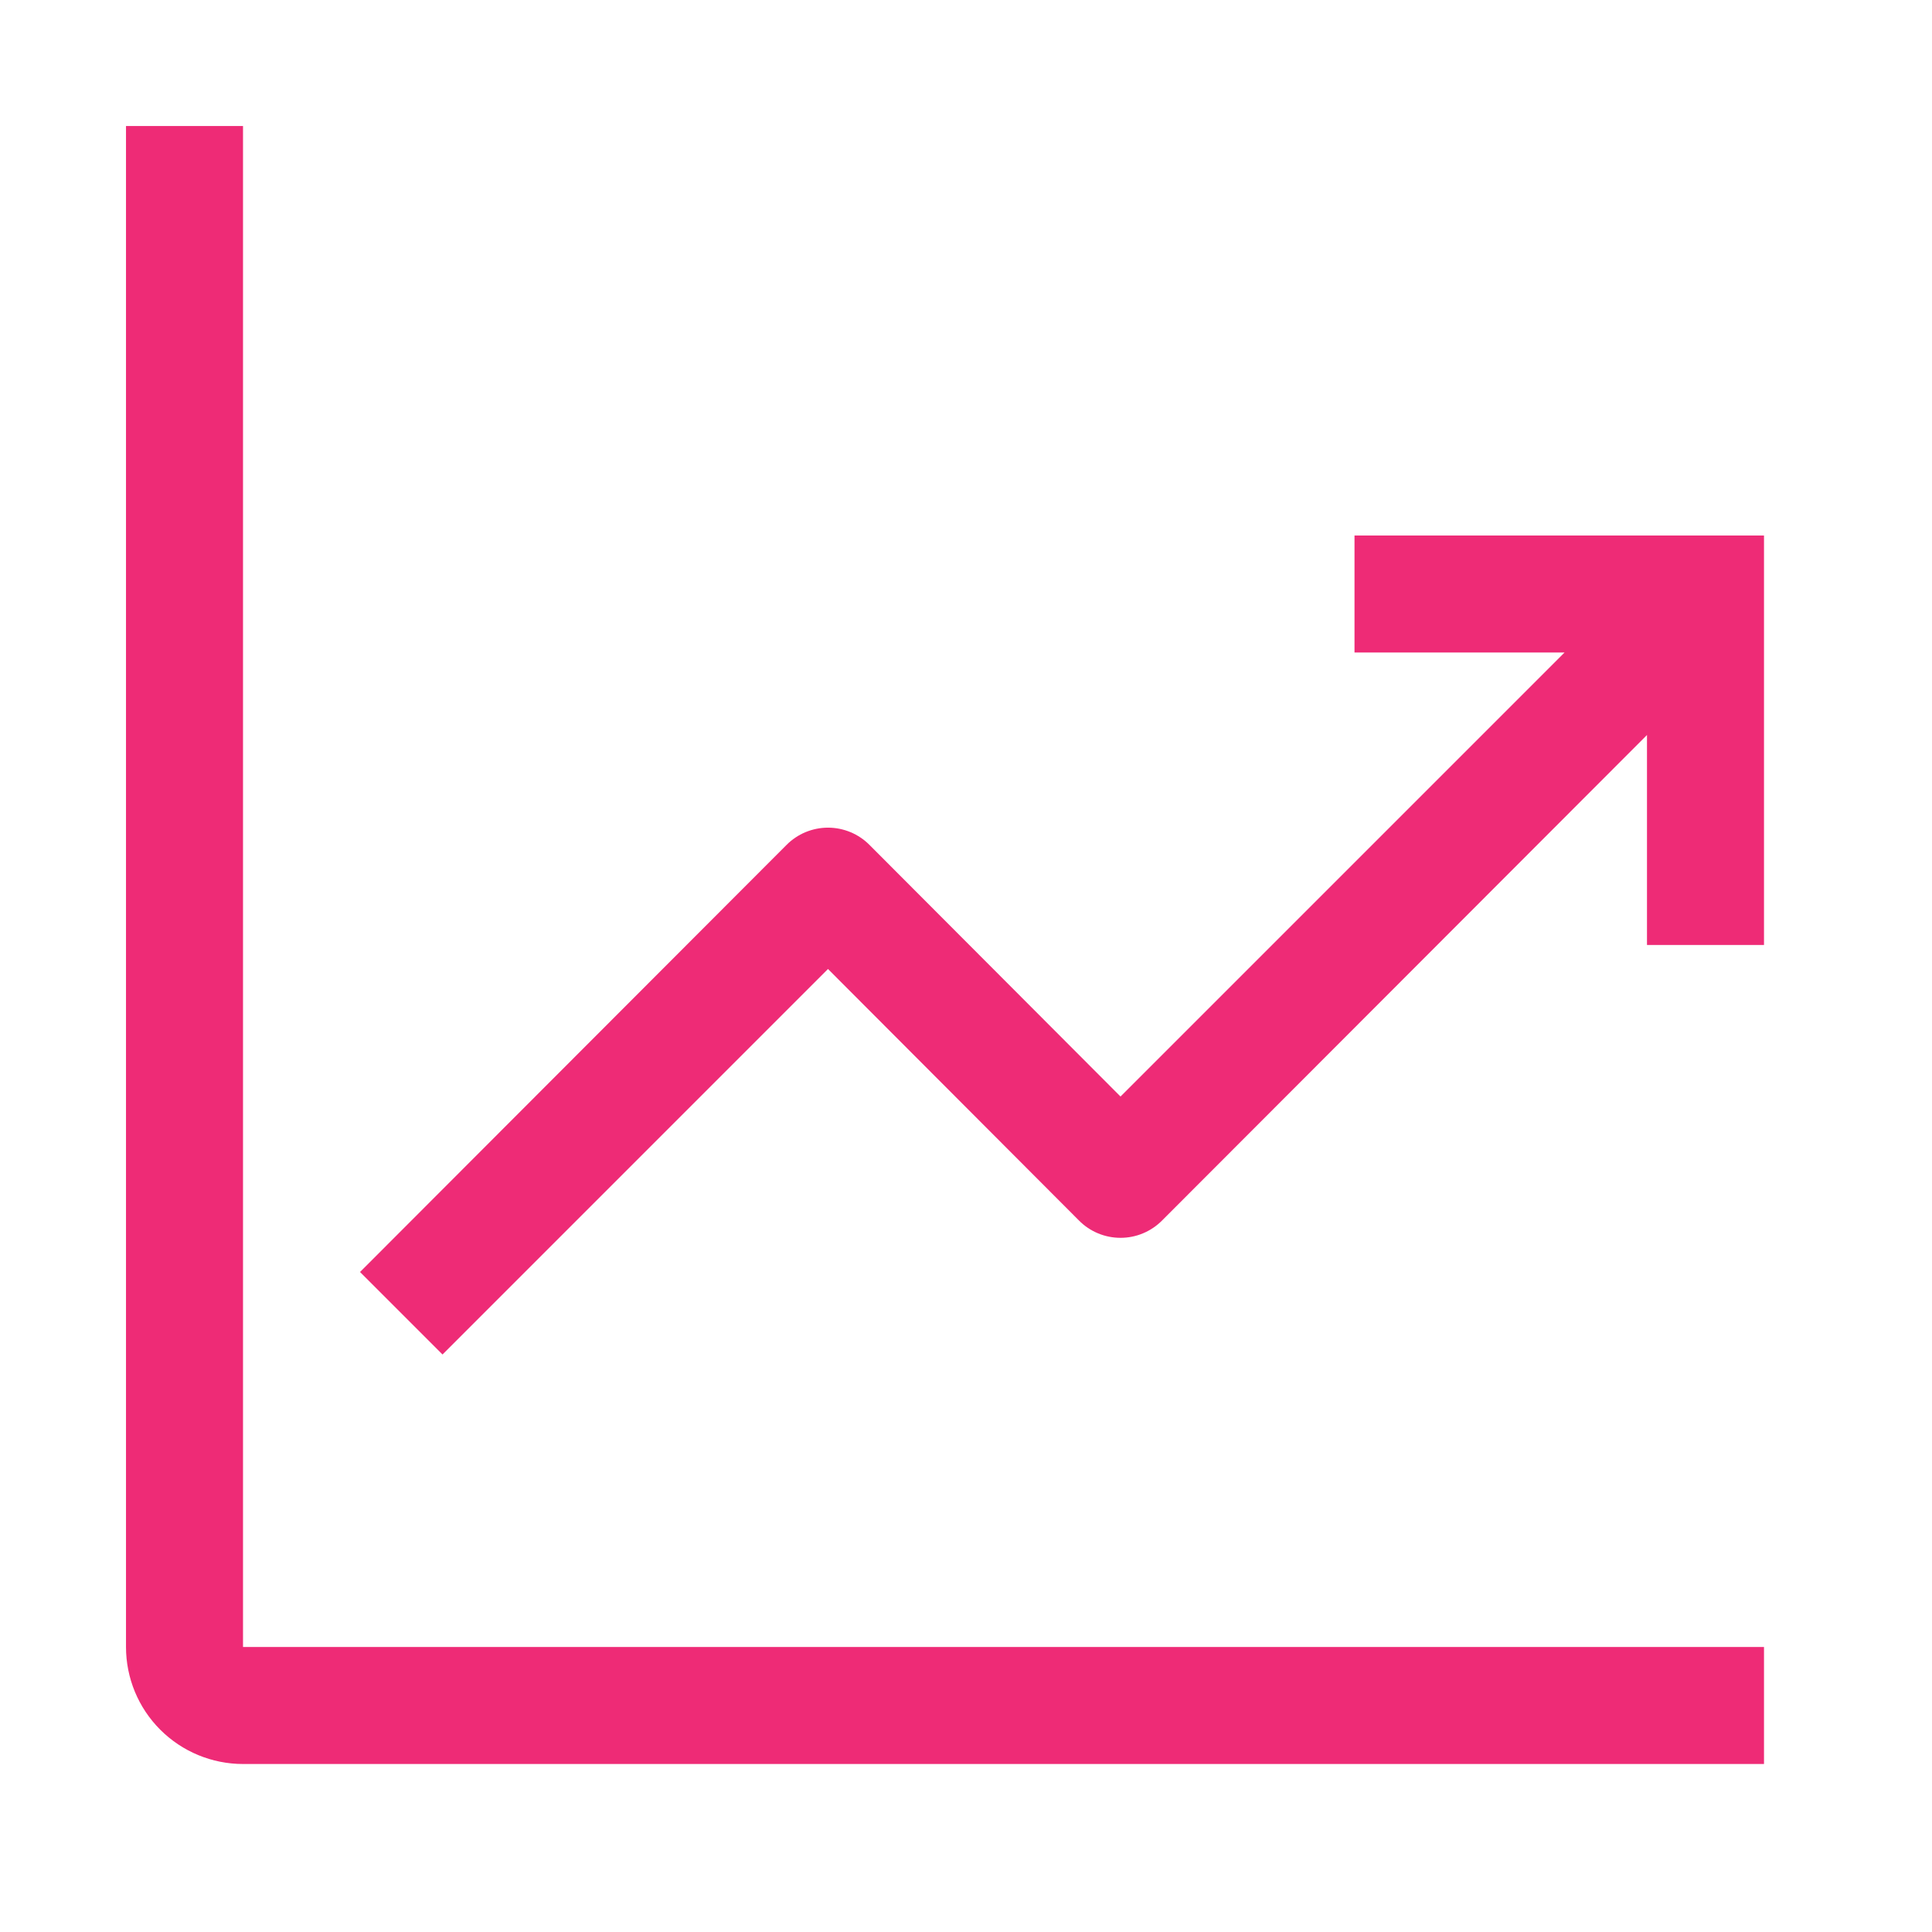 <svg width="46" height="46" viewBox="0 0 46 46" fill="none" xmlns="http://www.w3.org/2000/svg">
<mask id="mask0_12_27" style="mask-type:alpha" maskUnits="userSpaceOnUse" x="0" y="0" width="46" height="46">
<rect width="46" height="46" fill="#D9D9D9"/>
</mask>
<g mask="url(#mask0_12_27)">
<path d="M5.786 3H3V39.214C3 39.953 3.293 40.662 3.816 41.184C4.338 41.706 5.047 42 5.786 42H42V39.214H5.786V3Z" fill="#EE2B76"/>
<path d="M42 12.75H32.25V15.536H37.251L26.679 26.108L20.703 20.118C20.574 19.988 20.42 19.884 20.25 19.813C20.08 19.743 19.898 19.706 19.714 19.706C19.53 19.706 19.349 19.743 19.179 19.813C19.009 19.884 18.855 19.988 18.726 20.118L8.572 30.286L10.536 32.25L19.714 23.071L25.69 29.06C25.819 29.191 25.973 29.294 26.143 29.365C26.313 29.436 26.495 29.472 26.679 29.472C26.863 29.472 27.045 29.436 27.214 29.365C27.384 29.294 27.538 29.191 27.668 29.06L39.214 17.5V22.5H42V12.75Z" fill="#EE2B76"/>
</g>
</svg>
